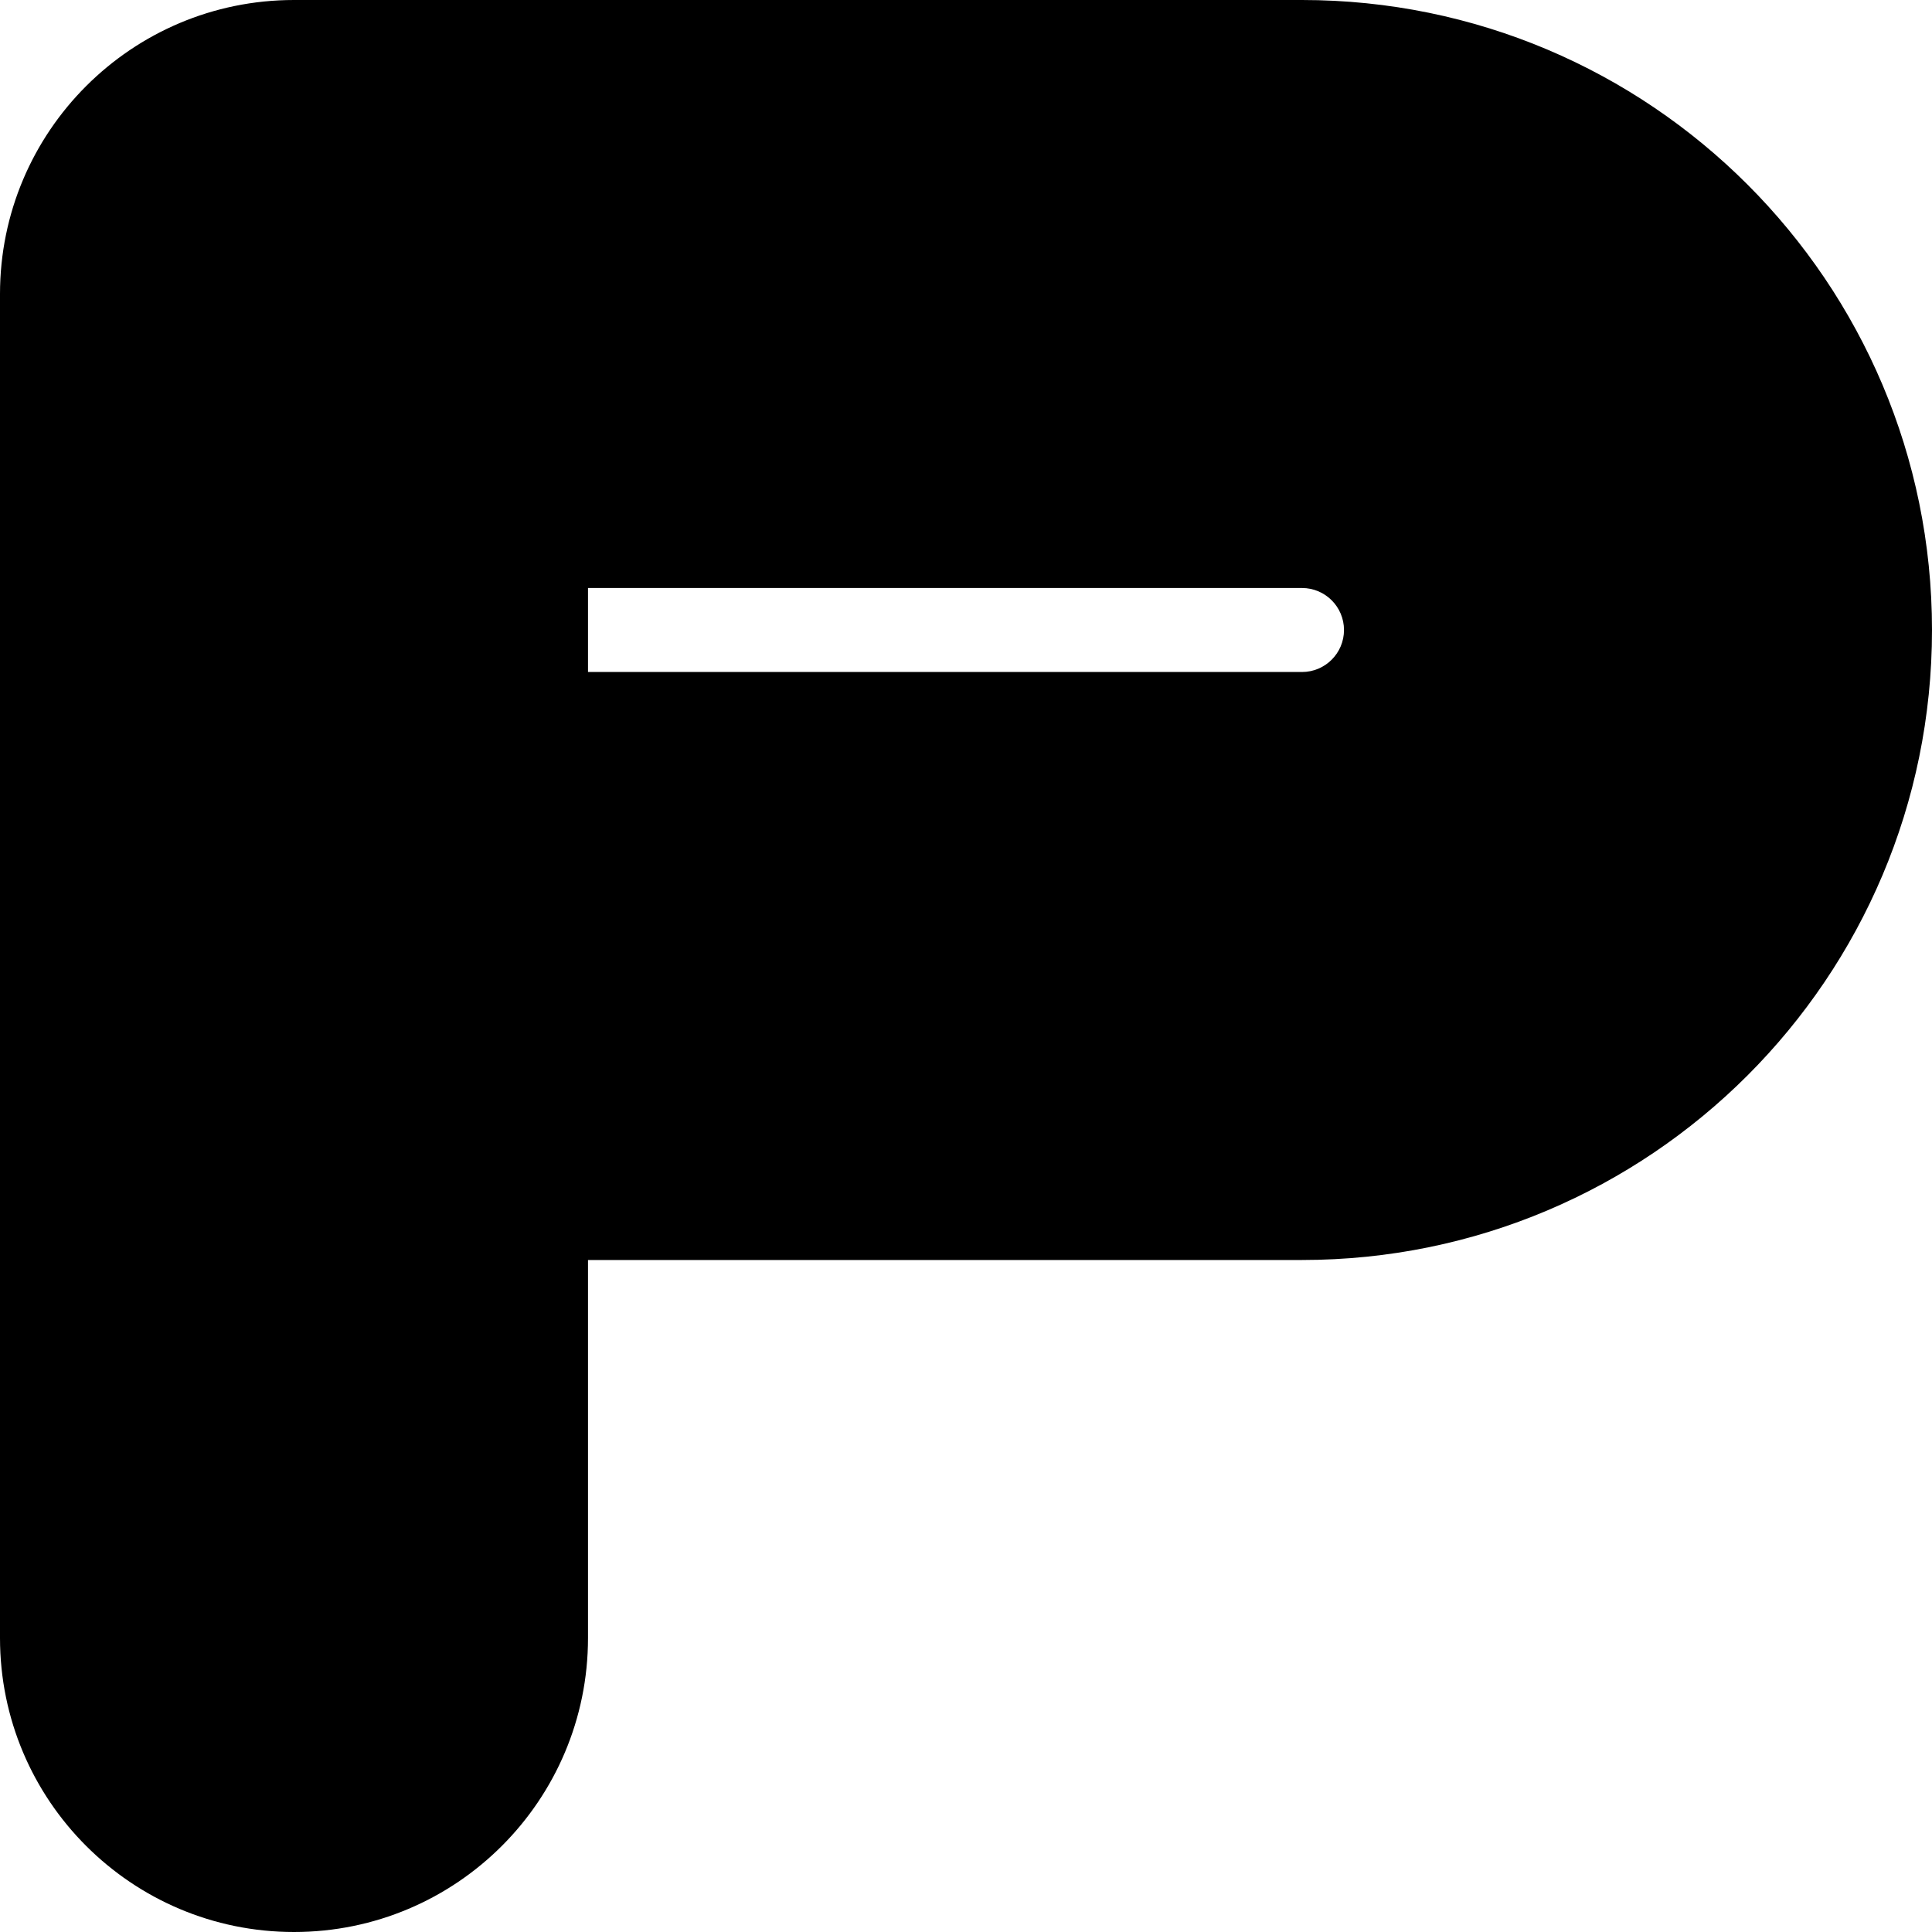 <?xml version="1.0" encoding="utf-8"?>
<svg xmlns="http://www.w3.org/2000/svg" fill="none" height="100%" overflow="visible" preserveAspectRatio="none" style="display: block;" viewBox="0 0 23 23" width="100%">
<path d="M16 7.5C16 7.224 15.776 7 15.5 7H7V8H15.5C15.776 8 16 7.776 16 7.5ZM23 7.5C23 11.642 19.642 15 15.5 15H7V19.5C7 21.433 5.433 23 3.5 23C1.567 23 0 21.433 0 19.5V3.5C0 1.567 1.567 0 3.5 0H15.5C19.642 0 23 3.358 23 7.5Z" fill="black" id="Rectangle 1444 (Stroke)"/>
</svg>
